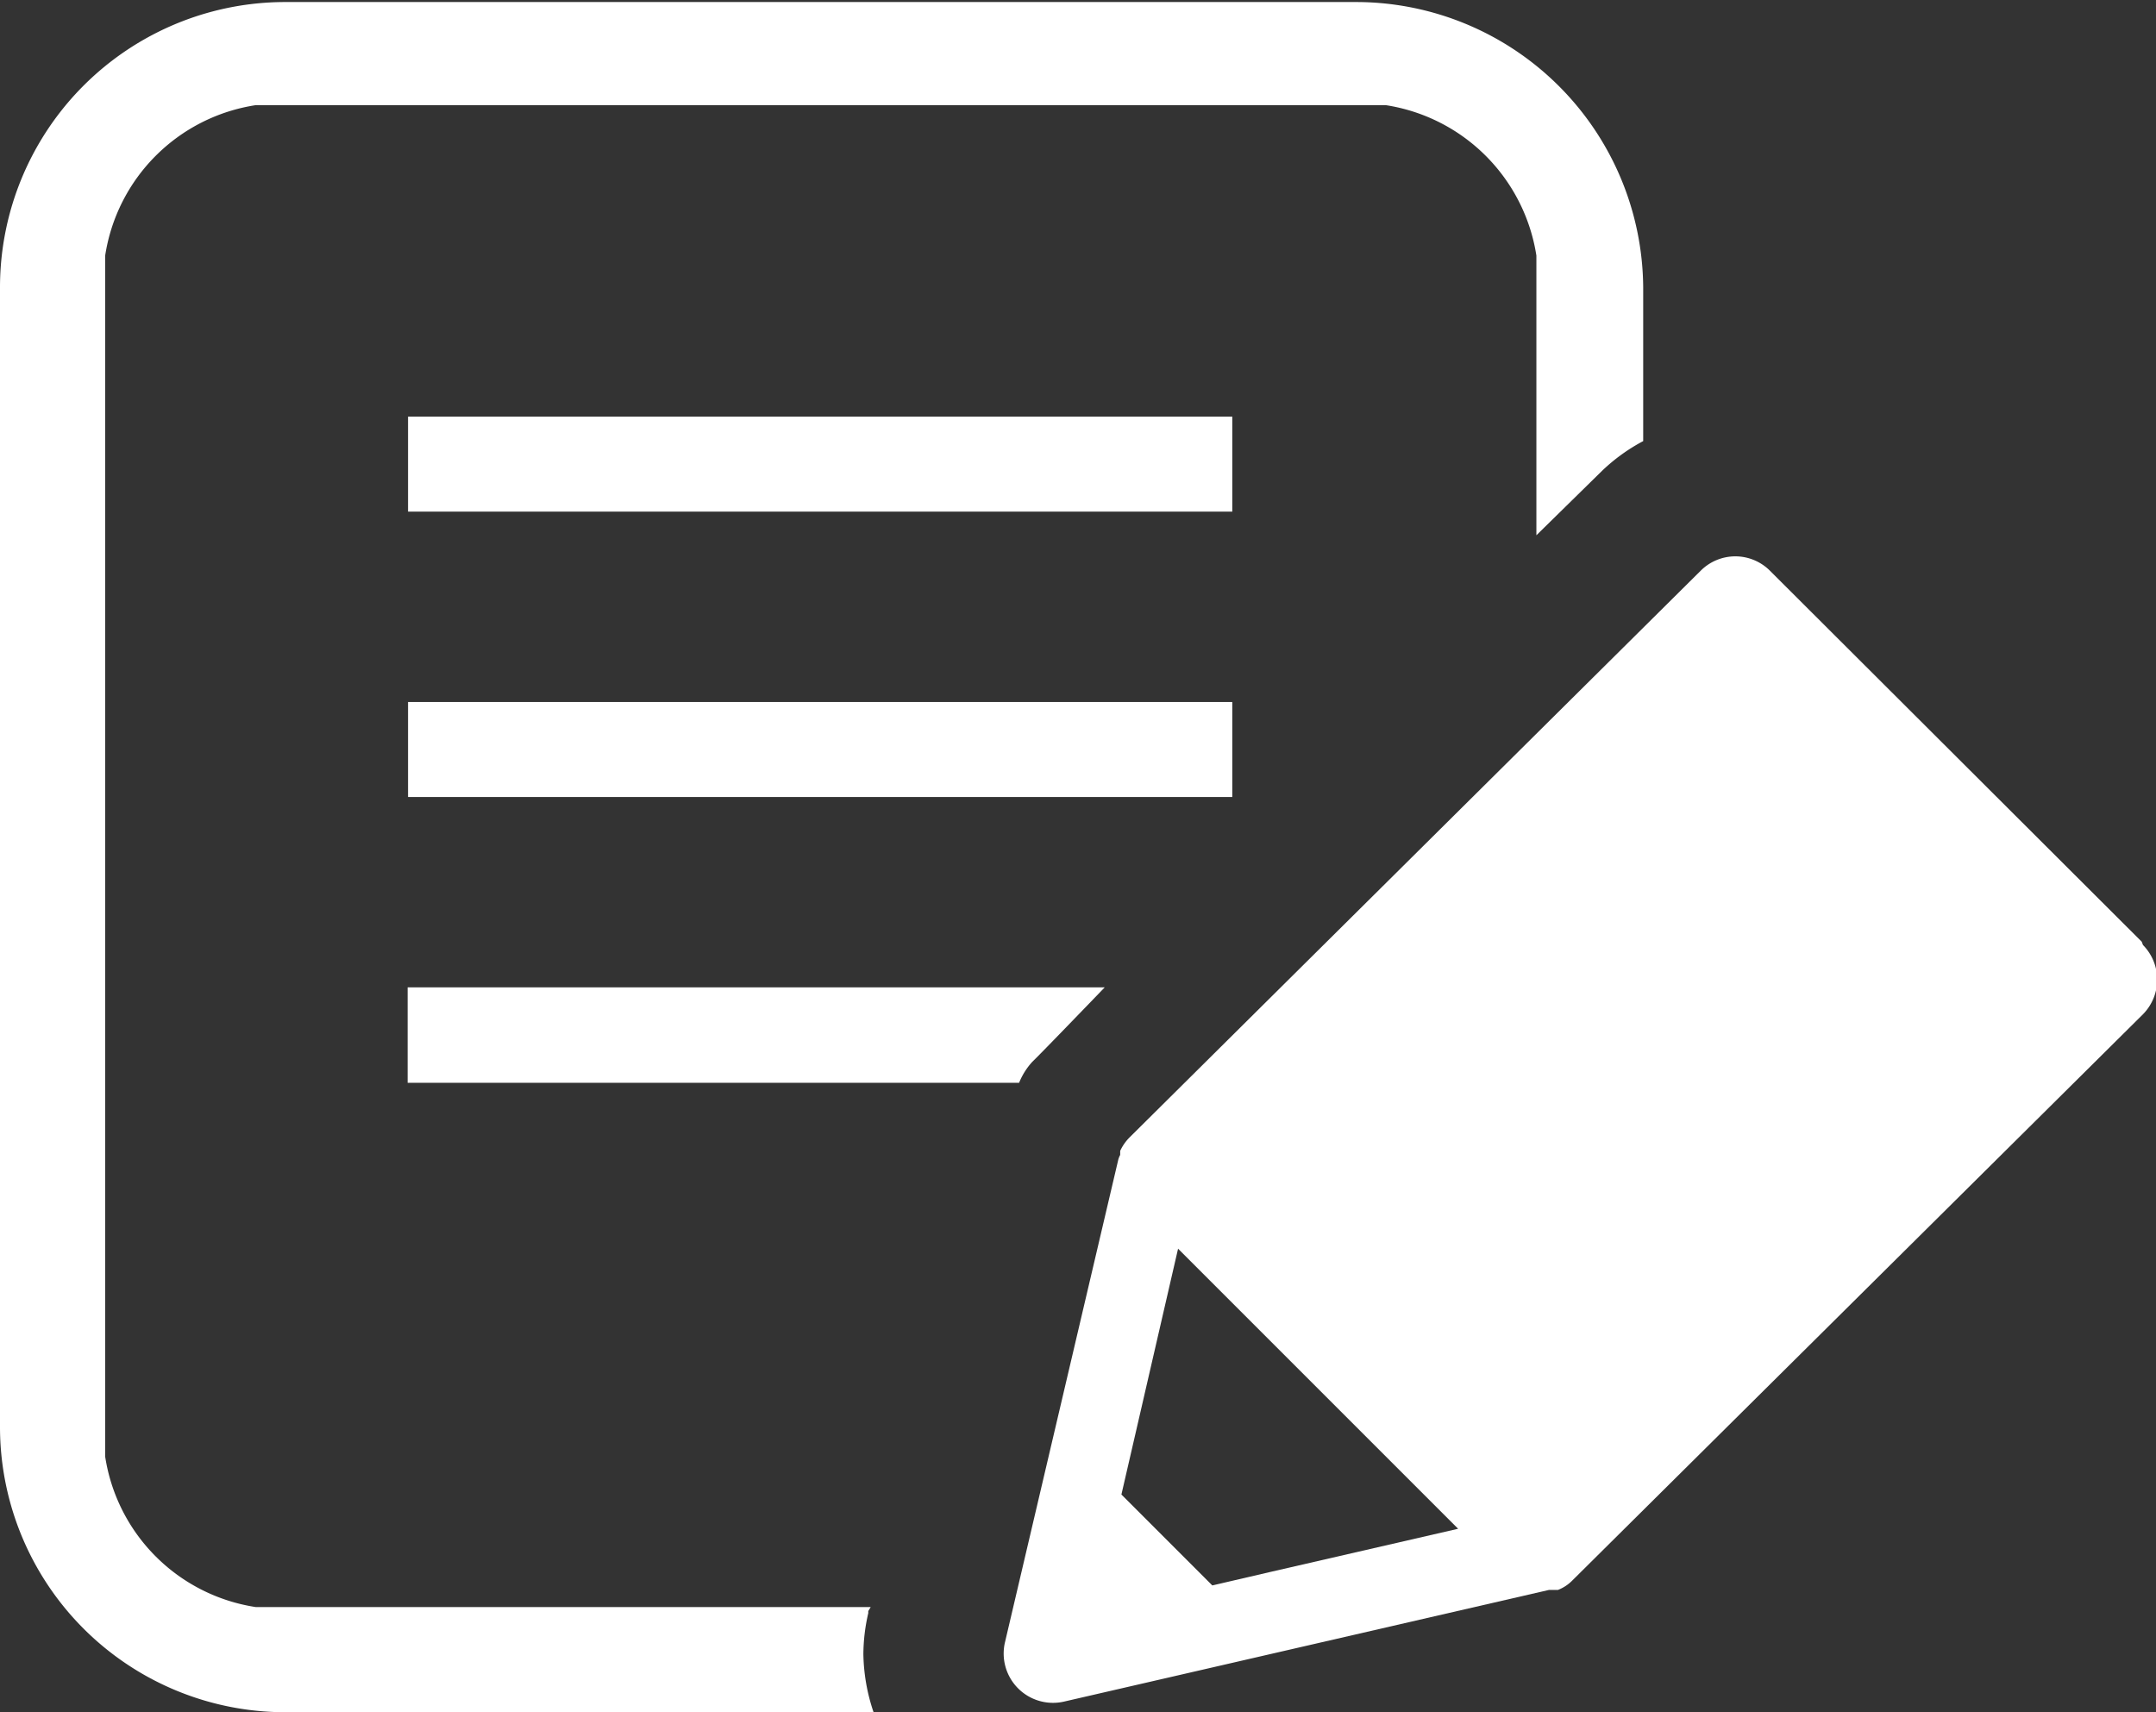 <svg xmlns="http://www.w3.org/2000/svg" viewBox="0 0 52.89 42"><rect x="0" y="0" width="52.89" height="42" fill="#333333" stroke="none"/><defs><style>.cls-1{fill:#fff;}</style></defs><title>アセット 2</title><g id="レイヤー_2" data-name="レイヤー 2"><g id="PC版_相談フォーム"><path class="cls-1" d="M21.3,39.52l.06-.1H6.27a4.41,4.41,0,0,1-3.69-3.69V6.27A4.41,4.41,0,0,1,6.27,2.58H34a4.42,4.42,0,0,1,3.69,3.69v6.86l1.62-1.59h0a4.52,4.52,0,0,1,1-.72V7.05a7.05,7.05,0,0,0-7-7H7.05A7,7,0,0,0,0,7.05V35a7,7,0,0,0,7.05,7H21.43a4.62,4.62,0,0,1-.25-1.43,4.55,4.55,0,0,1,.12-1Z"/><rect class="cls-1" x="10.01" y="10.22" width="20.22" height="2.33"/><rect class="cls-1" x="10.01" y="17.22" width="20.22" height="2.33"/><path class="cls-1" d="M10,26.56H25a1.72,1.72,0,0,1,.32-.51c.22-.21,1.78-1.83,1.78-1.83H10Z"/><path class="cls-1" d="M52.54,23.1,43.42,14a1.2,1.2,0,0,0-1.7,0l-14,13.89h0a1.16,1.16,0,0,0-.24.34l0,.1a.5.5,0,0,0-.05.13L24.65,40.3a1.21,1.21,0,0,0,1.45,1.44L38,39l.12,0,.1,0a1,1,0,0,0,.35-.23h0l14-13.89a1.21,1.21,0,0,0,0-1.7ZM31.16,38.56l-1.42.33-2.23-2.23.33-1.43,1.06-4.6,6.87,6.87Z"/></g></g></svg>